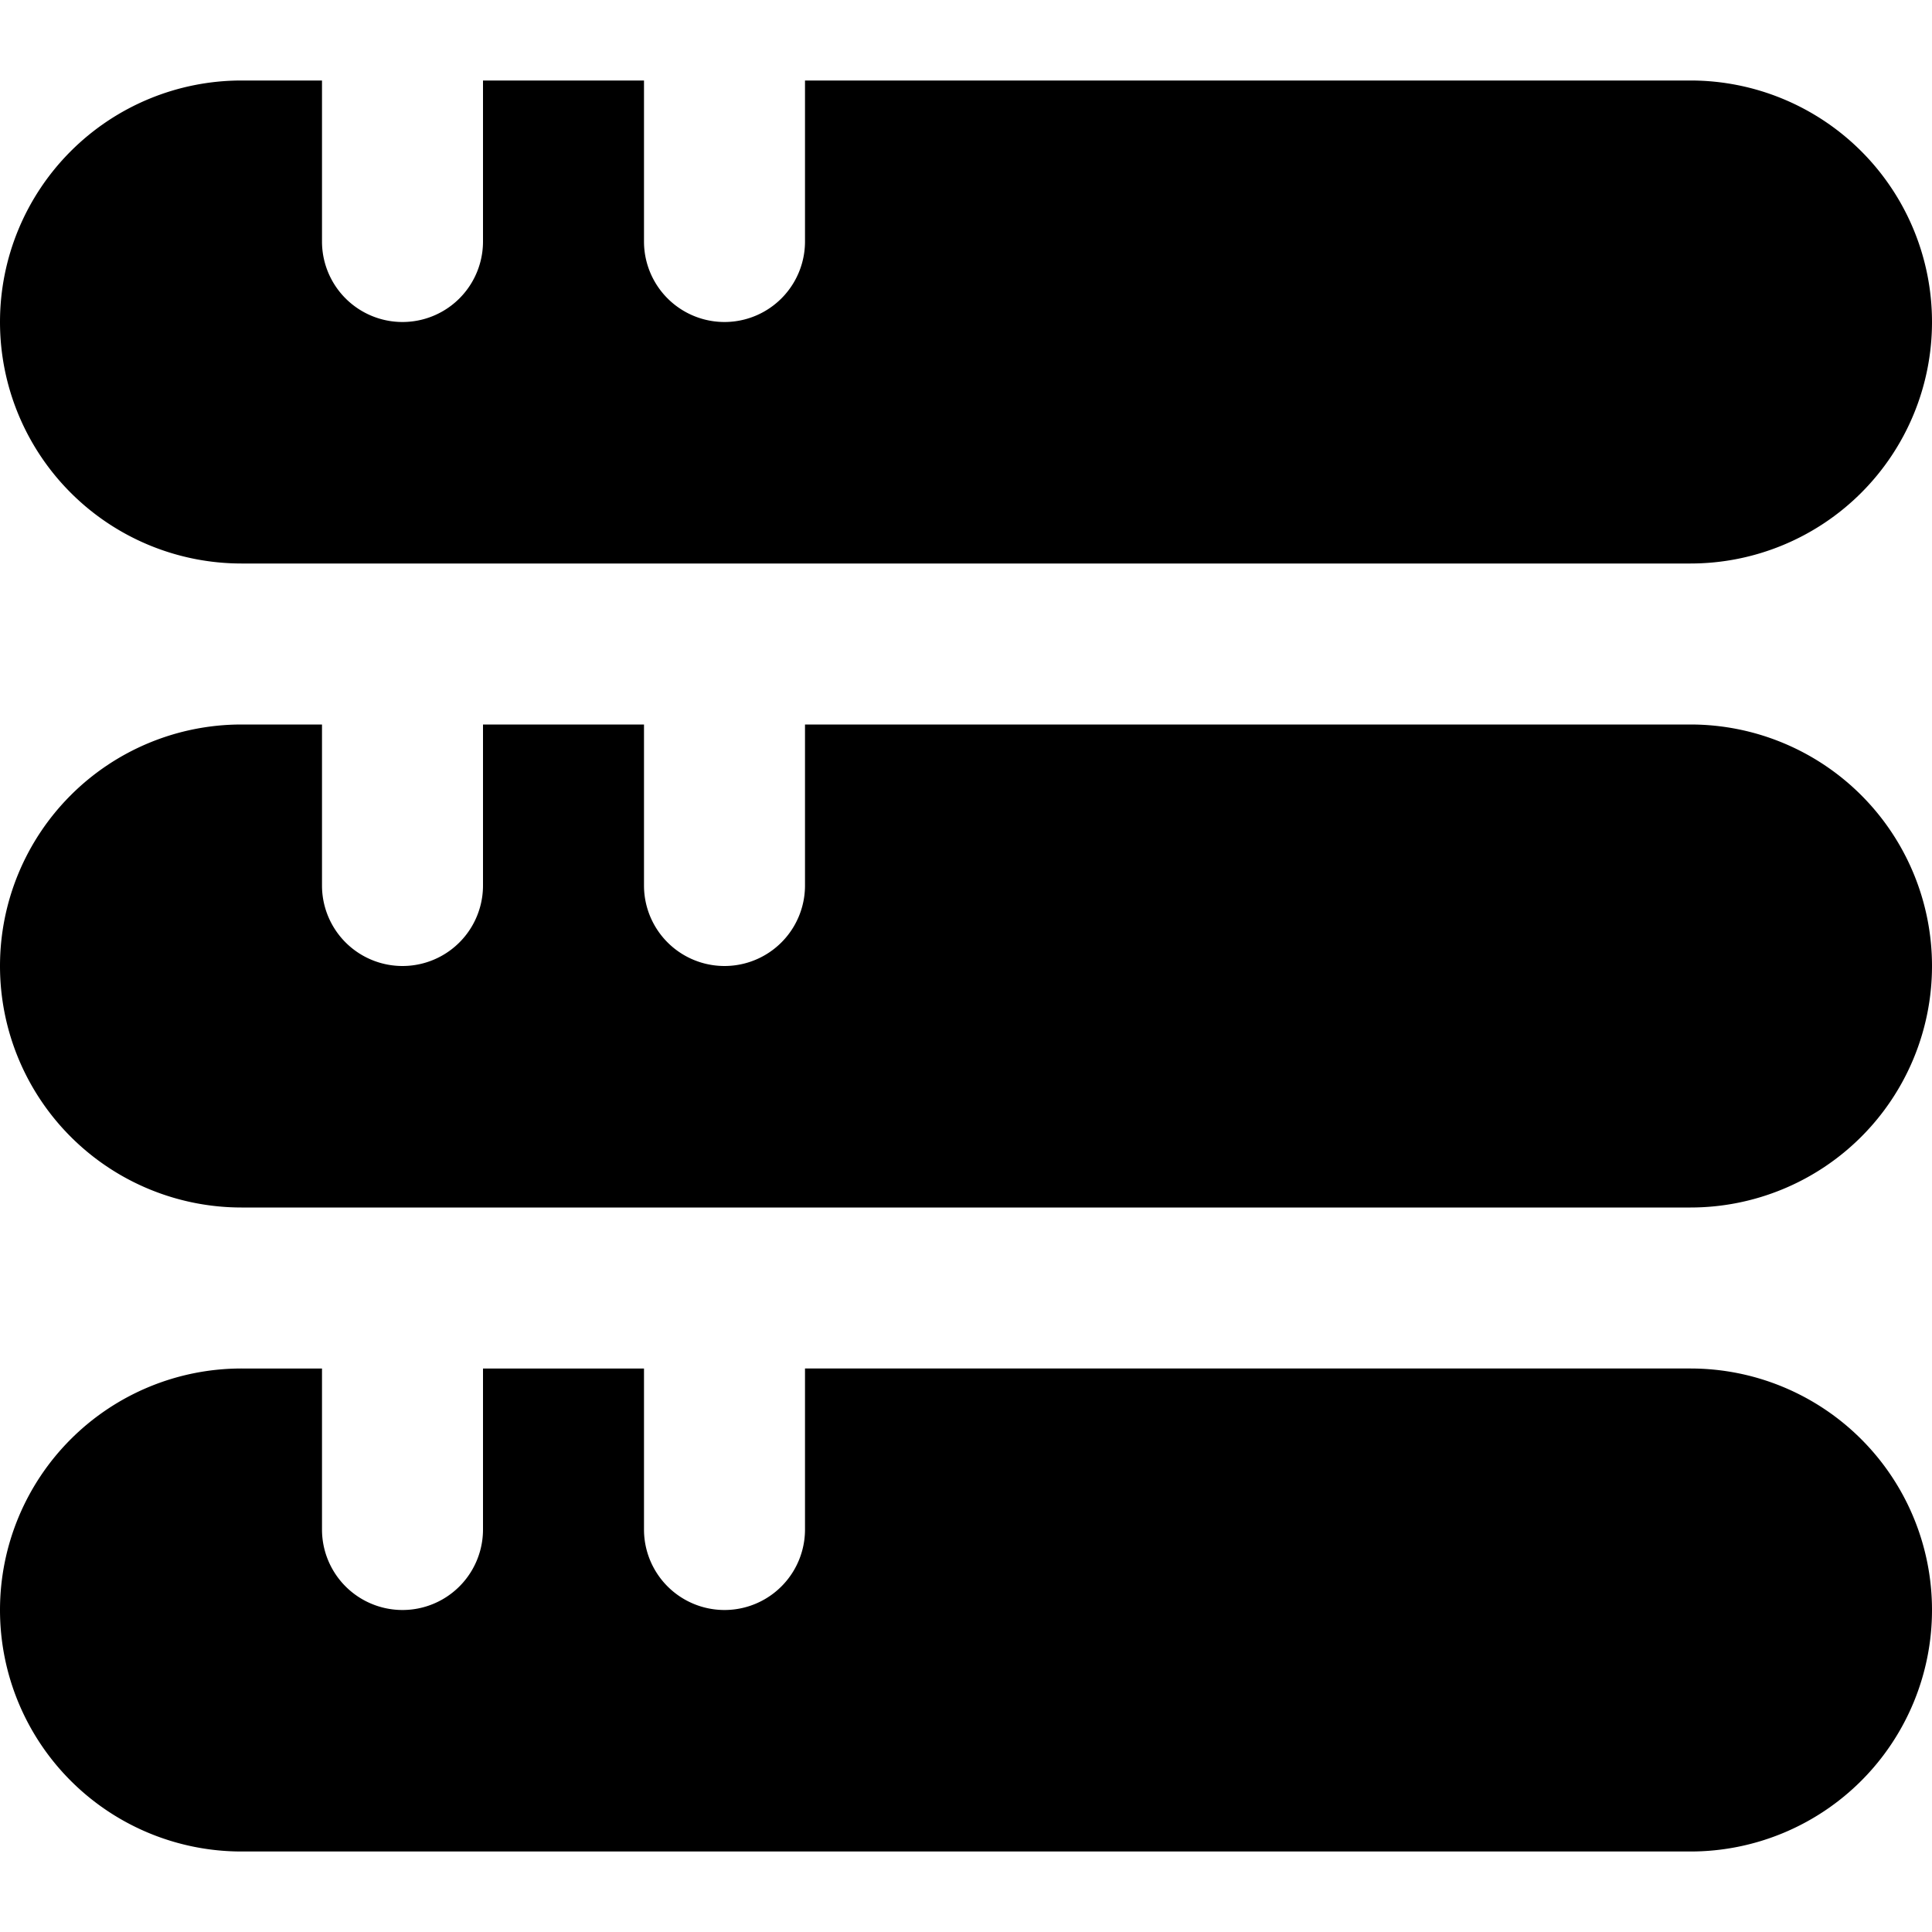 <svg id="Layer_1" height="512" viewBox="0 0 24 24" width="512" xmlns="http://www.w3.org/2000/svg" data-name="Layer 1"><path d="m21 17h-11v2a1 1 0 0 1 -2 0v-2h-2v2a1 1 0 0 1 -2 0v-2h-1a3 3 0 0 0 0 6h18a3 3 0 0 0 0-6z"/><path d="m21 9h-11v2a1 1 0 0 1 -2 0v-2h-2v2a1 1 0 0 1 -2 0v-2h-1a3 3 0 0 0 0 6h18a3 3 0 0 0 0-6z"/><path d="m21 1h-11v2a1 1 0 0 1 -2 0v-2h-2v2a1 1 0 0 1 -2 0v-2h-1a3 3 0 0 0 0 6h18a3 3 0 0 0 0-6z"/></svg>